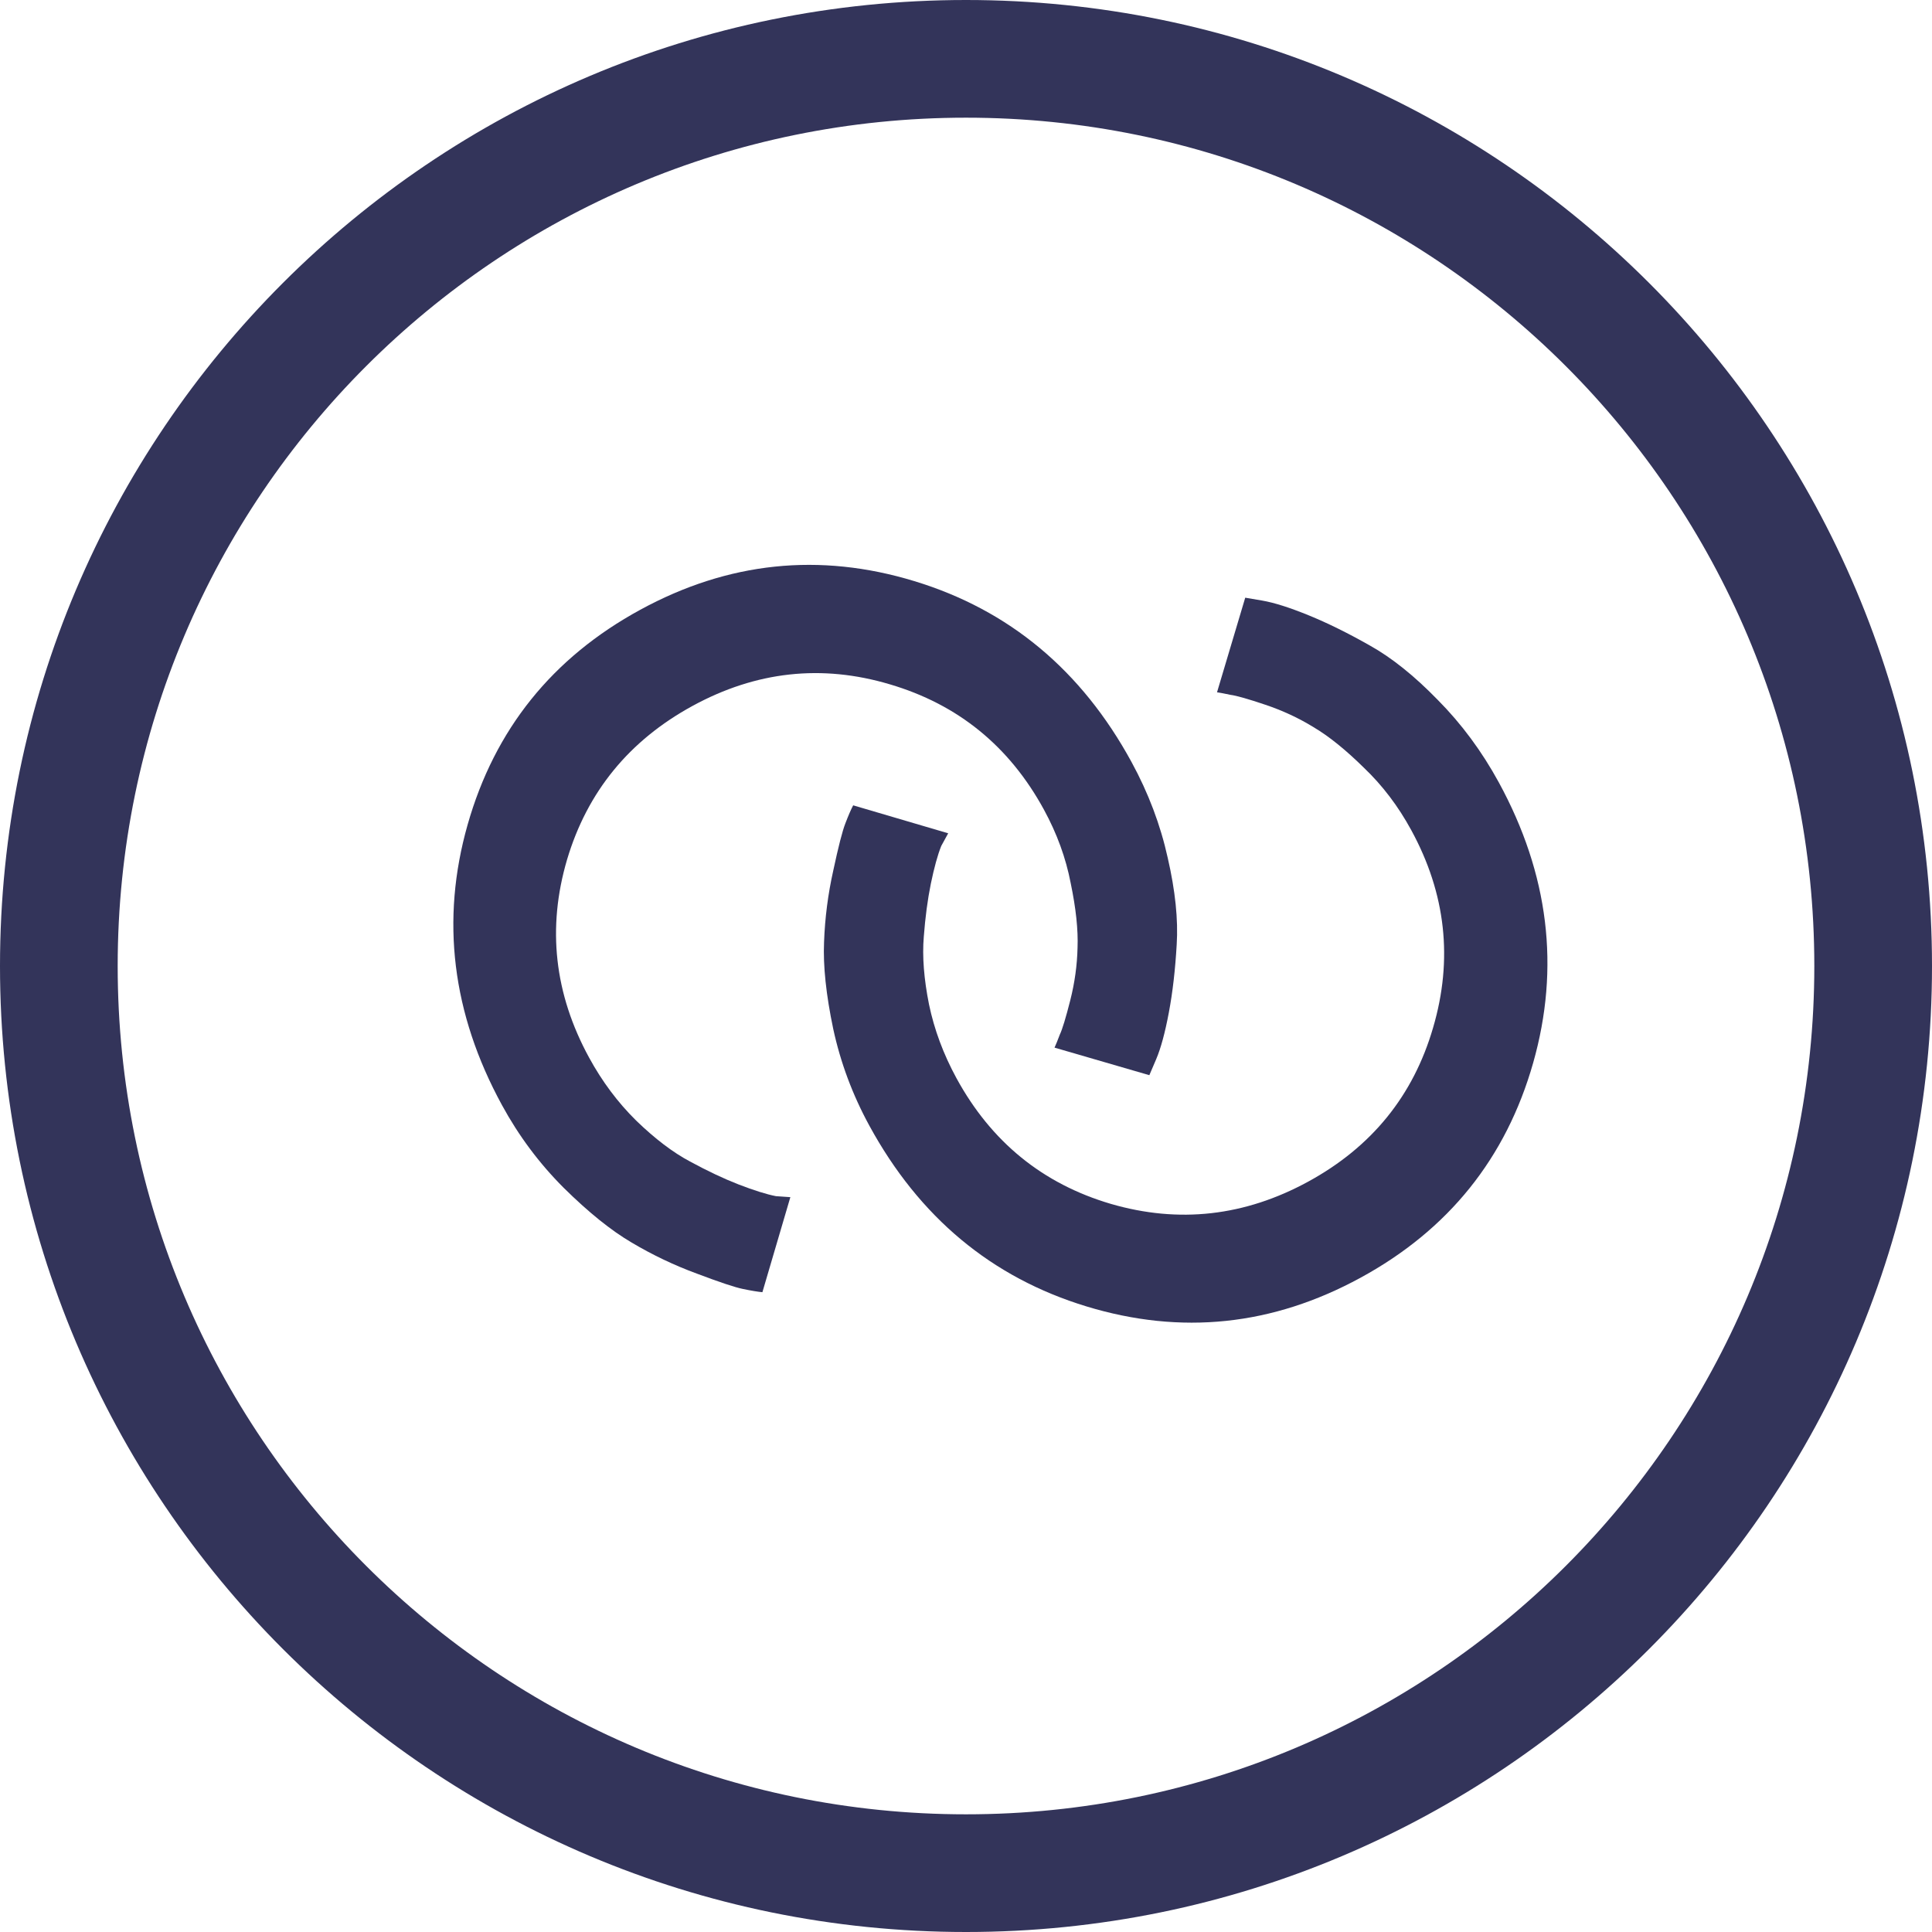 <?xml version="1.0" encoding="UTF-8"?> <svg xmlns="http://www.w3.org/2000/svg" width="68" height="68" viewBox="0 0 68 68" fill="none"> <path fill-rule="evenodd" clip-rule="evenodd" d="M34 63.858C50.49 63.858 63.858 50.49 63.858 34C63.858 17.51 50.49 4.142 34 4.142C17.51 4.142 4.142 17.51 4.142 34C4.142 50.49 17.51 63.858 34 63.858ZM34 68C52.778 68 68 52.778 68 34C68 15.222 52.778 0 34 0C15.222 0 0 15.222 0 34C0 52.778 15.222 68 34 68Z" fill="#33345A"></path> <path d="M39.824 26.817C40.42 27.91 40.845 29.036 41.101 30.197C41.367 31.352 41.471 32.367 41.416 33.242C41.365 34.128 41.274 34.925 41.14 35.635C41.007 36.344 40.858 36.894 40.693 37.282L40.453 37.843L37.116 36.873C37.164 36.769 37.225 36.619 37.299 36.422C37.39 36.23 37.513 35.825 37.67 35.206C37.827 34.588 37.912 33.969 37.926 33.351C37.95 32.727 37.87 31.971 37.685 31.084C37.516 30.201 37.202 29.339 36.743 28.497C35.525 26.262 33.715 24.792 31.316 24.085C28.925 23.373 26.613 23.626 24.378 24.844C22.144 26.063 20.67 27.867 19.958 30.257C19.252 32.657 19.51 34.979 20.734 37.224C21.193 38.066 21.745 38.804 22.39 39.44C23.052 40.081 23.684 40.562 24.288 40.882C24.897 41.213 25.466 41.482 25.994 41.688C26.538 41.898 26.977 42.036 27.311 42.101L27.818 42.136L26.834 45.481C26.67 45.466 26.441 45.428 26.148 45.367C25.87 45.311 25.33 45.131 24.527 44.827C23.73 44.534 22.967 44.17 22.236 43.736C21.511 43.312 20.712 42.669 19.839 41.806C18.981 40.948 18.257 39.978 17.667 38.895C15.908 35.669 15.506 32.378 16.459 29.025C17.413 25.671 19.438 23.15 22.535 21.462C25.631 19.774 28.847 19.438 32.183 20.454C35.518 21.469 38.065 23.591 39.824 26.817Z" fill="#33345A"></path> <path d="M52.754 27.539C52.158 26.447 51.442 25.479 50.605 24.635C49.779 23.786 48.982 23.148 48.216 22.721C47.445 22.283 46.725 21.928 46.056 21.655C45.388 21.383 44.845 21.211 44.429 21.139L43.828 21.037L42.835 24.367C42.948 24.383 43.108 24.413 43.313 24.457C43.524 24.485 43.931 24.601 44.536 24.805C45.141 25.008 45.707 25.271 46.234 25.595C46.772 25.913 47.363 26.39 48.009 27.026C48.659 27.646 49.214 28.377 49.672 29.219C50.891 31.454 51.146 33.771 50.44 36.171C49.743 38.566 48.277 40.372 46.043 41.59C43.808 42.809 41.493 43.069 39.099 42.373C36.699 41.666 34.887 40.191 33.663 37.946C33.205 37.104 32.883 36.239 32.698 35.352C32.518 34.449 32.457 33.657 32.514 32.976C32.566 32.285 32.649 31.661 32.762 31.106C32.88 30.535 33.002 30.091 33.129 29.775L33.373 29.329L30.029 28.345C29.952 28.491 29.86 28.703 29.753 28.983C29.65 29.247 29.508 29.799 29.329 30.637C29.143 31.466 29.035 32.305 29.004 33.154C28.967 33.993 29.075 35.013 29.327 36.215C29.584 37.401 30.007 38.535 30.597 39.617C32.356 42.844 34.903 44.965 38.238 45.981C41.574 46.997 44.79 46.66 47.886 44.972C50.983 43.285 53.008 40.764 53.962 37.41C54.915 34.056 54.513 30.766 52.754 27.539Z" fill="#33345A"></path> </svg> 